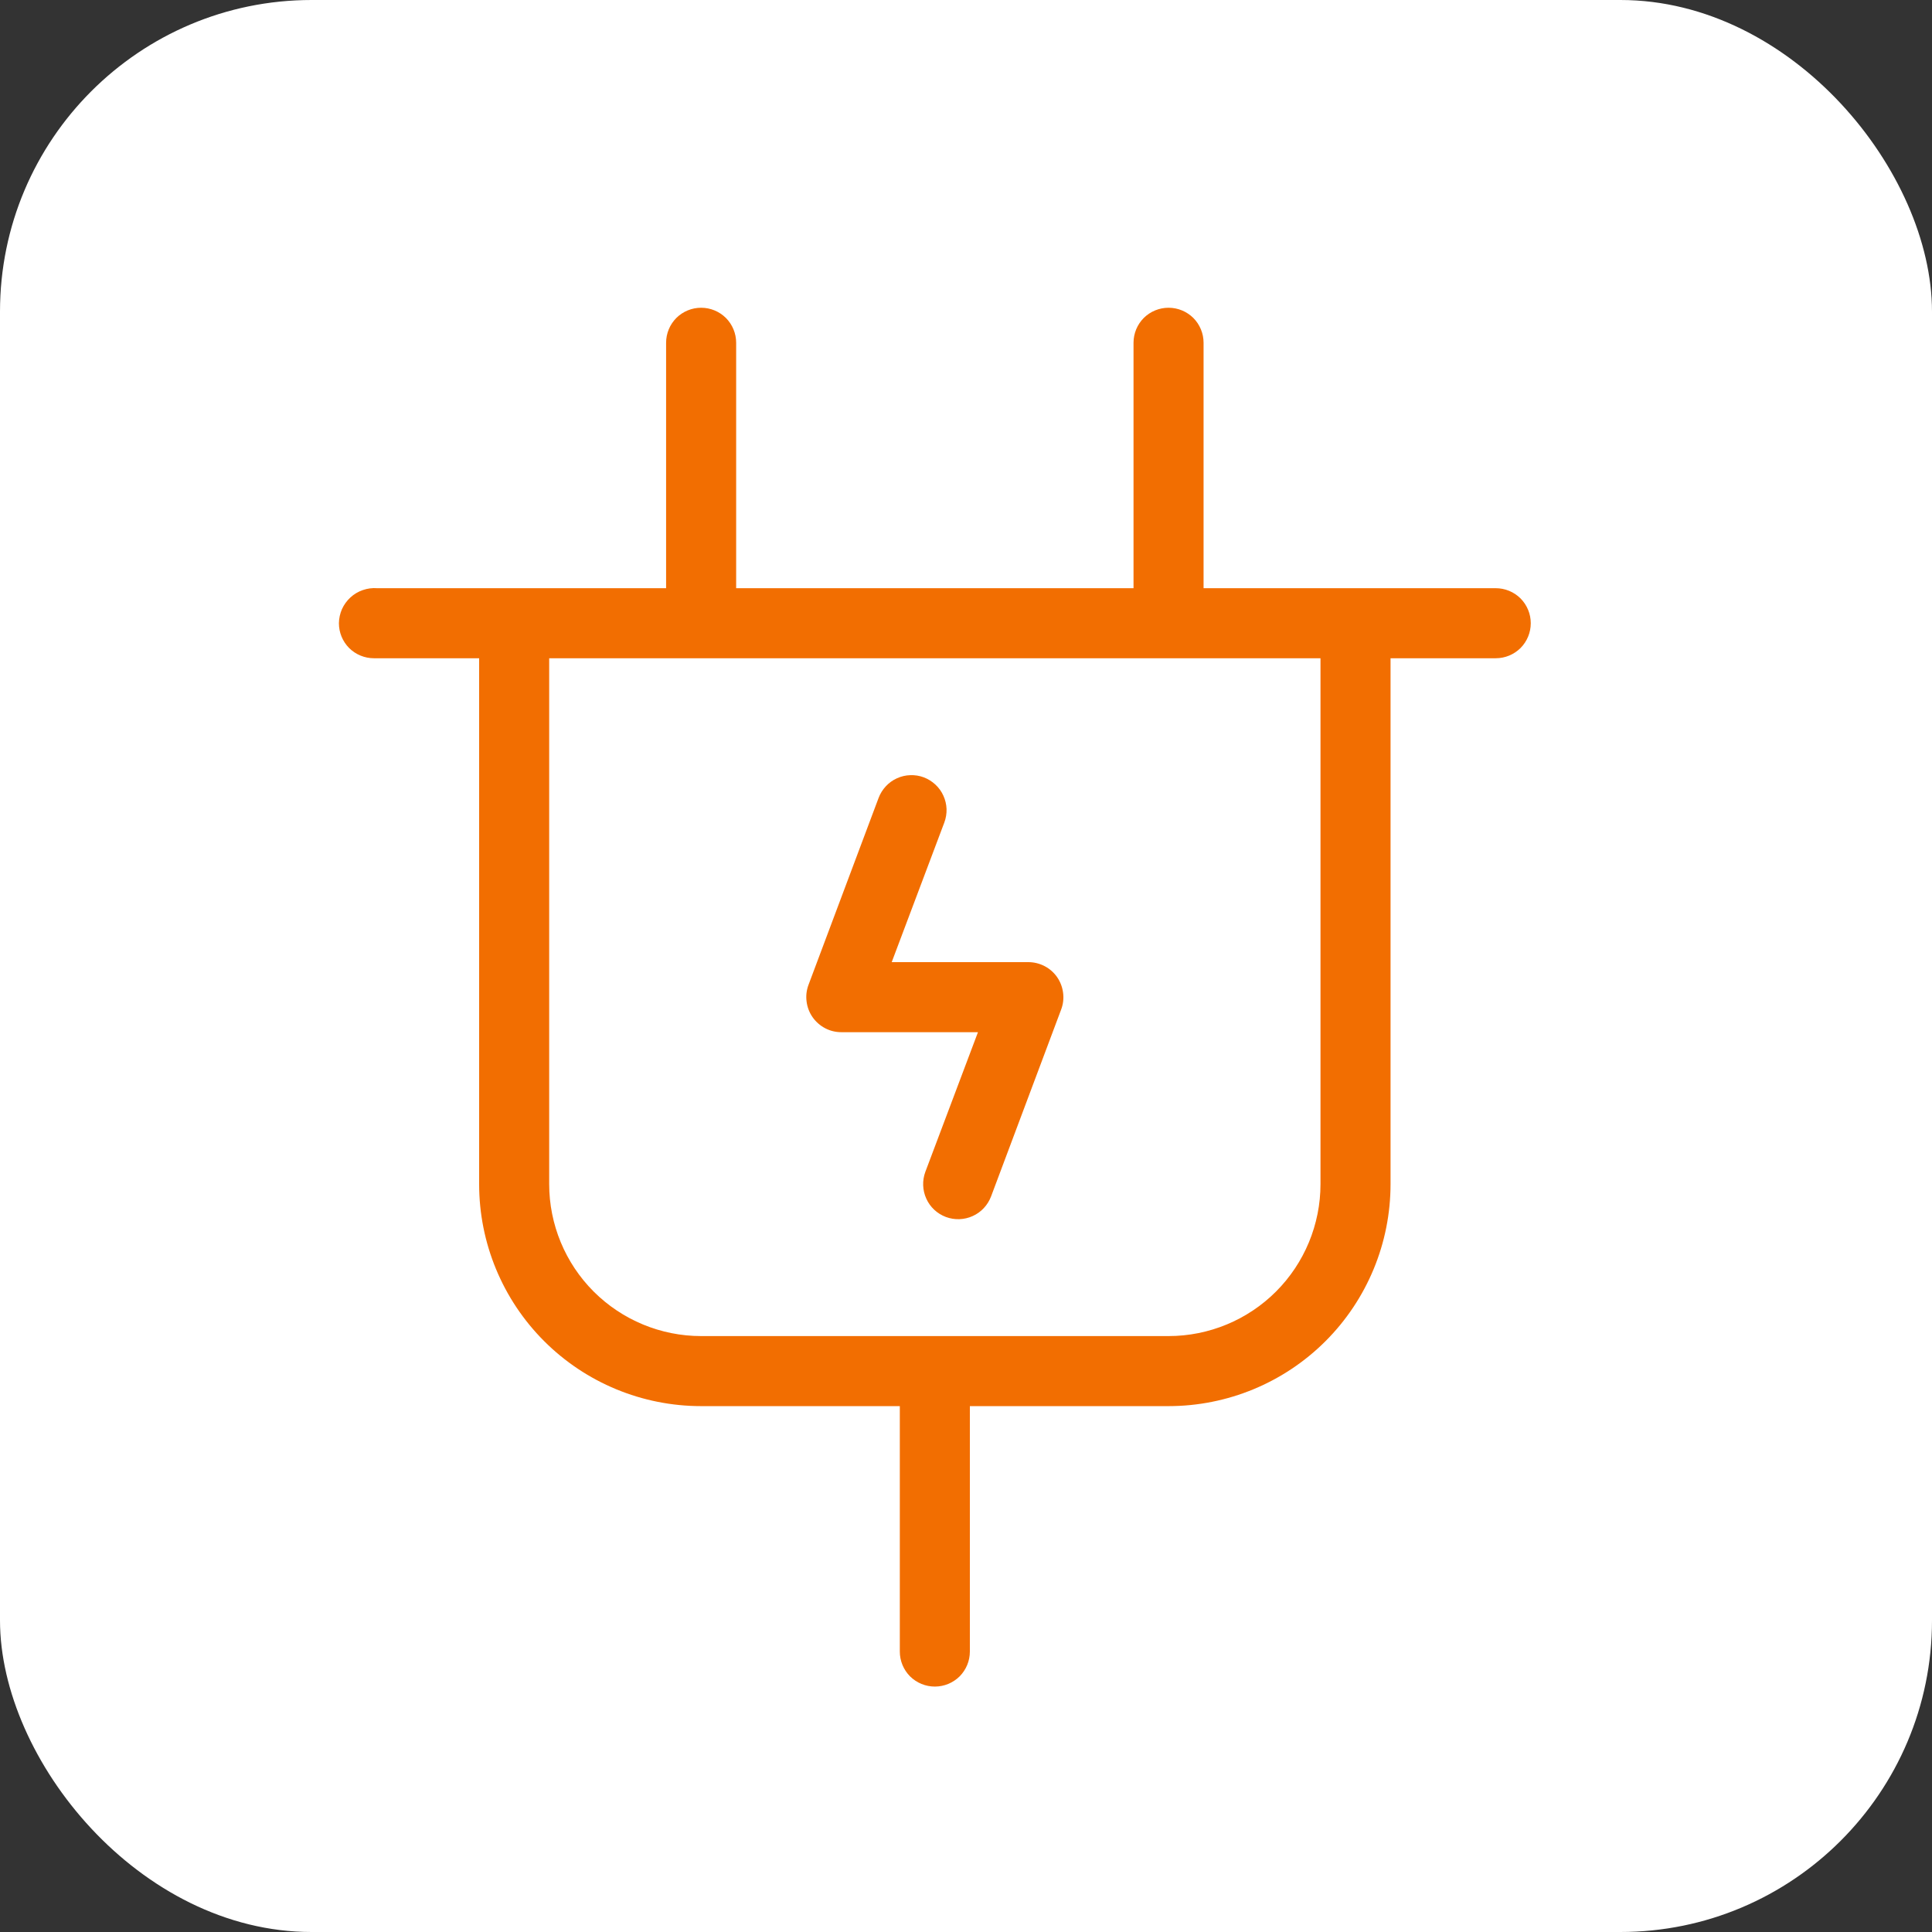<?xml version="1.0" encoding="UTF-8"?> <svg xmlns="http://www.w3.org/2000/svg" width="31" height="31" viewBox="0 0 31 31" fill="none"><rect x="0" y="0" width="31" height="31" fill="#333333" stroke="none"/><rect width="31" height="31" rx="5" fill="white"></rect><path d="M24 9.438H19.312V5.5C19.312 5.351 19.253 5.208 19.148 5.102C19.042 4.997 18.899 4.938 18.75 4.938C18.601 4.938 18.458 4.997 18.352 5.102C18.247 5.208 18.188 5.351 18.188 5.5V9.438H11.812V5.5C11.812 5.351 11.753 5.208 11.648 5.102C11.542 4.997 11.399 4.938 11.25 4.938C11.101 4.938 10.958 4.997 10.852 5.102C10.747 5.208 10.688 5.351 10.688 5.5V9.438H6.052C5.974 9.432 5.896 9.442 5.822 9.468C5.748 9.493 5.681 9.533 5.623 9.586C5.566 9.639 5.519 9.703 5.487 9.774C5.456 9.845 5.439 9.922 5.438 10C5.438 10.149 5.497 10.292 5.602 10.398C5.708 10.503 5.851 10.562 6 10.562H7.688V19C7.688 19.945 8.063 20.851 8.731 21.519C9.399 22.187 10.305 22.562 11.25 22.562H14.438V26.5C14.438 26.649 14.497 26.792 14.602 26.898C14.708 27.003 14.851 27.062 15 27.062C15.149 27.062 15.292 27.003 15.398 26.898C15.503 26.792 15.562 26.649 15.562 26.5V22.562H18.75C19.695 22.562 20.601 22.187 21.269 21.519C21.937 20.851 22.312 19.945 22.312 19V10.562H24C24.149 10.562 24.292 10.503 24.398 10.398C24.503 10.292 24.562 10.149 24.562 10C24.562 9.851 24.503 9.708 24.398 9.602C24.292 9.497 24.149 9.438 24 9.438ZM21.188 19C21.188 19.646 20.931 20.267 20.474 20.724C20.017 21.181 19.396 21.438 18.75 21.438H11.25C10.604 21.438 9.984 21.181 9.526 20.724C9.069 20.267 8.812 19.646 8.812 19V10.562H21.188V19ZM13.038 16.321C12.986 16.246 12.953 16.16 12.942 16.069C12.93 15.979 12.941 15.887 12.973 15.802L14.098 12.802C14.124 12.733 14.164 12.67 14.214 12.616C14.264 12.562 14.325 12.518 14.392 12.488C14.46 12.457 14.532 12.44 14.606 12.438C14.68 12.435 14.754 12.447 14.823 12.473C14.892 12.499 14.955 12.539 15.009 12.589C15.063 12.639 15.107 12.7 15.137 12.767C15.168 12.835 15.185 12.907 15.188 12.981C15.19 13.055 15.178 13.129 15.152 13.198L14.308 15.438H16.5C16.591 15.438 16.68 15.46 16.761 15.502C16.842 15.544 16.911 15.605 16.963 15.68C17.014 15.754 17.047 15.841 17.058 15.931C17.07 16.021 17.059 16.113 17.027 16.198L15.902 19.198C15.849 19.337 15.744 19.451 15.608 19.512C15.472 19.574 15.317 19.579 15.177 19.527C15.037 19.474 14.924 19.369 14.863 19.233C14.801 19.097 14.796 18.942 14.848 18.802L15.692 16.562H13.5C13.409 16.562 13.32 16.541 13.239 16.498C13.159 16.456 13.09 16.395 13.038 16.321Z" fill="#F26E01"></path></svg> 